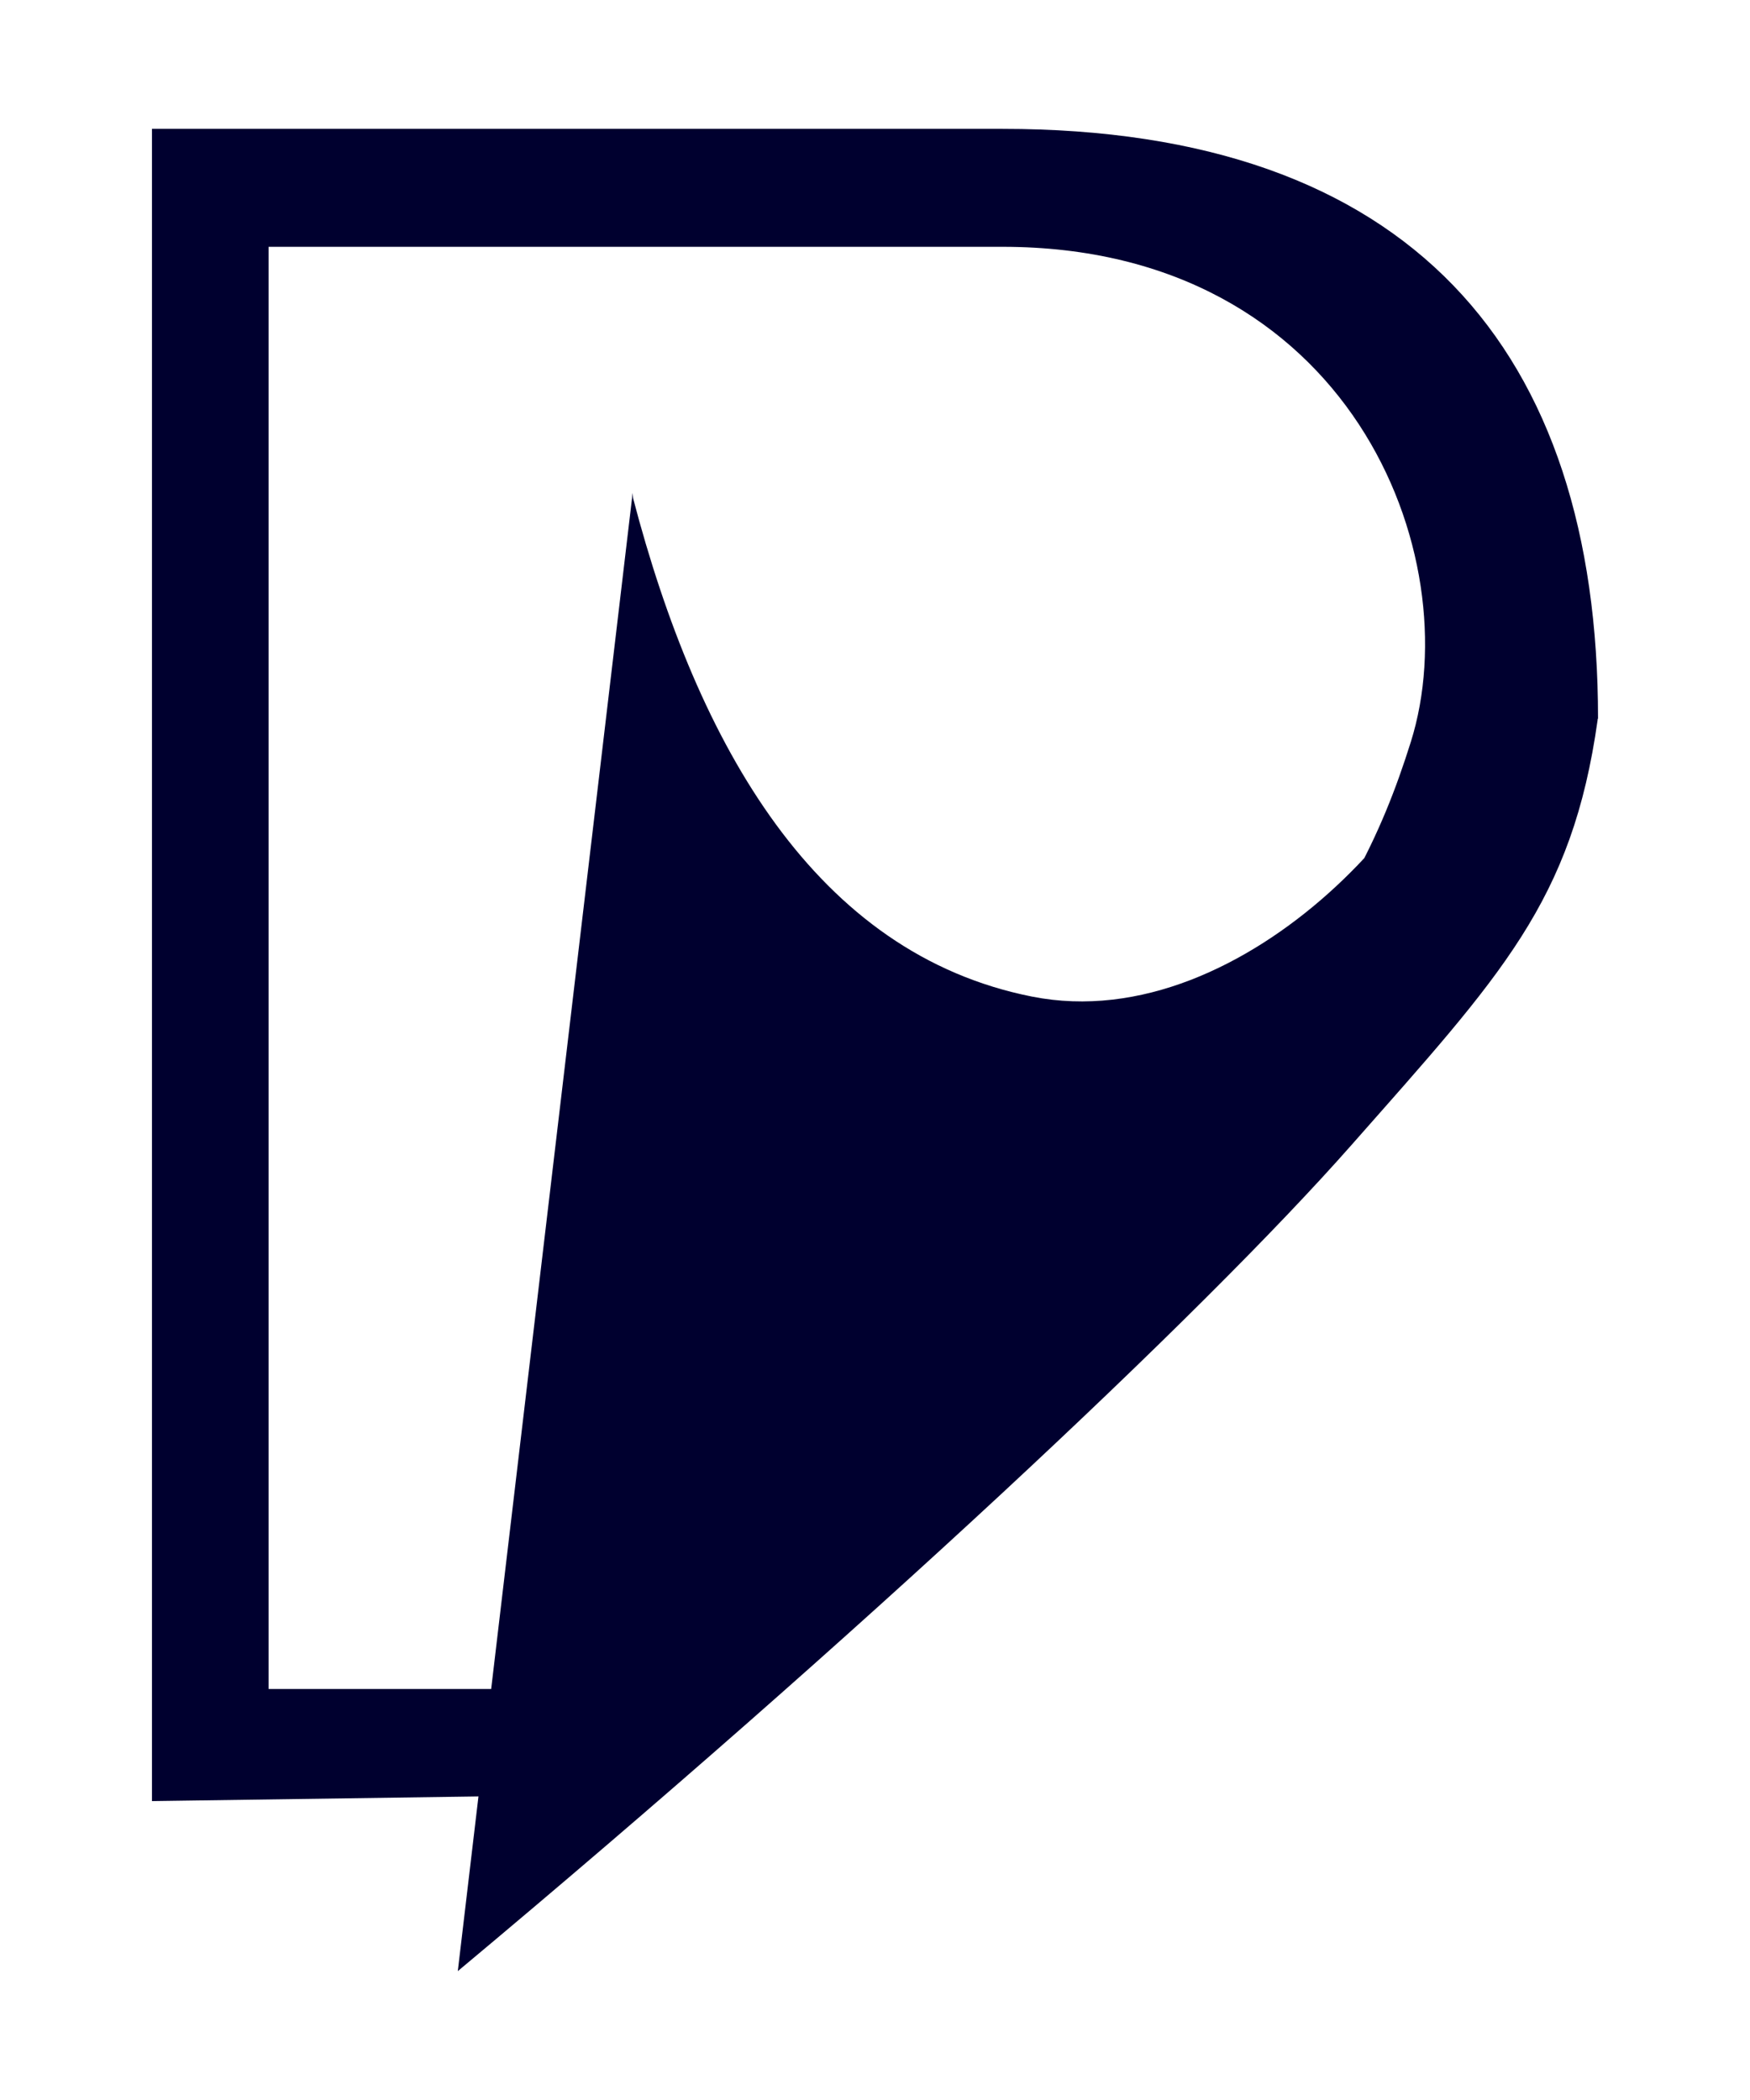 <svg _ngcontent-tbj-c45="" width="25" height="30" xmlns="http://www.w3.org/2000/svg"><path _ngcontent-tbj-c45="" d="m6.54,28.159l2.498,-21.118l0.005,0.072c0.93,3.553 2.617,6.512 5.699,7.124c3.083,0.612 6.163,-2.998 6.163,-4.661l1.919,0.588l0,0.116c-0.364,2.602 -1.378,3.651 -3.515,6.075c-2.137,2.424 -6.991,6.978 -12.769,11.804zm-2.702,-4.031l4.958,0c9.139,-8.84 10.519,-10.859 11.358,-13.527c0.839,-2.669 -0.871,-7.075 -5.831,-7.075l-10.486,0l0,20.602zm4.223,1.518l-5.89,0.084l0,-23.889l12.152,0c5.829,0 8.506,3.158 8.506,8.424l-14.769,15.381z" style="fill: rgb(0, 0, 47);"></path></svg>